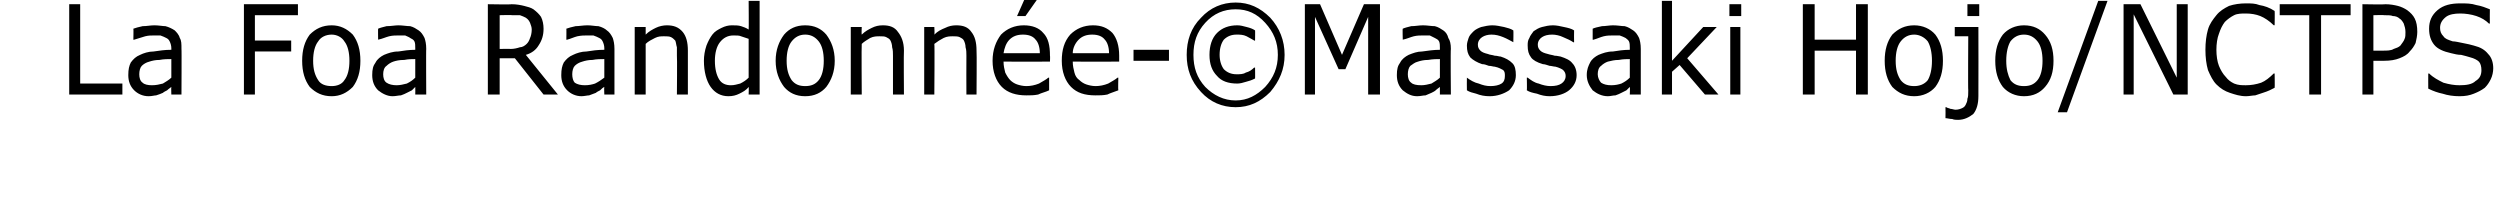 <?xml version="1.0" standalone="no"?><!DOCTYPE svg PUBLIC "-//W3C//DTD SVG 1.1//EN" "http://www.w3.org/Graphics/SVG/1.1/DTD/svg11.dtd"><svg xmlns="http://www.w3.org/2000/svg" version="1.1" width="296.2px" height="25px" viewBox="0 0 296.2 25"><desc>La Foa Randonne e- Massaki Hojo NCTPS</desc><defs/><g id="Polygon89114"><path d="m14.5 11.2H8.2V.5h1.3v9.4h5v1.3zm7 0h-1.2s-.03-.89 0-.9c-.1.1-.3.2-.5.4c-.2.1-.4.2-.5.3c-.2.1-.5.2-.8.3c-.2 0-.5.1-.9.1c-.7 0-1.3-.3-1.7-.7c-.5-.5-.7-1.1-.7-1.8c0-.7.1-1.1.3-1.5c.3-.4.6-.7 1.1-.9c.4-.2 1-.4 1.6-.4c.7-.1 1.3-.2 2.1-.2v-.2c0-.3-.1-.6-.2-.8c-.1-.2-.2-.3-.4-.4c-.2-.1-.4-.2-.7-.3h-.7c-.4 0-.7 0-1.1.1c-.4.1-.9.3-1.3.4c0 .03-.1 0-.1 0c0 0 .03-1.33 0-1.3c.3-.1.6-.2 1.1-.3c.5 0 .9-.1 1.4-.1c.5 0 1 .1 1.3.1c.4.1.8.3 1.1.5c.2.2.5.5.6.9c.2.3.2.7.2 1.3c.03-.04 0 5.4 0 5.4zm-1.2-2V7c-.4 0-.9 0-1.4.1c-.5 0-.9.1-1.2.2c-.4.1-.7.3-.9.5c-.2.2-.3.6-.3 1c0 .4.1.8.4 1c.2.2.6.3 1.1.3c.5 0 .9-.1 1.3-.2c.3-.2.7-.4 1-.7zm15-7.4h-5.1v3h4.3v1.3h-4.3v5.1h-1.3V.5h6.4v1.3zm7.4 5.4c0 1.3-.3 2.3-.9 3.1c-.7.7-1.5 1.1-2.5 1.1c-1.1 0-1.9-.4-2.6-1.1c-.6-.8-.9-1.8-.9-3.1c0-1.3.3-2.3.9-3.1c.7-.7 1.5-1.1 2.6-1.1c1 0 1.8.4 2.5 1.1c.6.8.9 1.8.9 3.1zm-1.3 0c0-1-.2-1.8-.6-2.3c-.3-.5-.9-.8-1.5-.8c-.7 0-1.3.3-1.6.8c-.4.5-.6 1.3-.6 2.3c0 1 .2 1.7.6 2.3c.3.5.9.7 1.6.7c.6 0 1.2-.2 1.5-.7c.4-.5.6-1.3.6-2.3zm9.1 4h-1.3s.02-.89 0-.9l-.4.4l-.6.3c-.2.1-.4.2-.7.3c-.3 0-.6.1-1 .1c-.6 0-1.2-.3-1.7-.7c-.5-.5-.7-1.1-.7-1.8c0-.7.1-1.1.4-1.5c.2-.4.6-.7 1-.9c.5-.2 1-.4 1.7-.4c.6-.1 1.3-.2 2-.2v-.2c0-.3 0-.6-.1-.8c-.1-.2-.3-.3-.5-.4c-.1-.1-.4-.2-.6-.3h-.8c-.3 0-.7 0-1.1.1c-.4.1-.8.3-1.3.4c.05.03 0 0 0 0c0 0-.02-1.33 0-1.3c.2-.1.6-.2 1-.3c.5 0 1-.1 1.4-.1c.5 0 1 .1 1.4.1c.4.1.7.3 1 .5c.3.2.5.5.7.9c.1.3.2.7.2 1.3c-.03-.04 0 5.4 0 5.4zm-1.3-2V7c-.4 0-.8 0-1.3.1c-.6 0-1 .1-1.3.2c-.3.1-.6.3-.8.5c-.3.2-.4.6-.4 1c0 .4.1.8.4 1c.3.2.7.3 1.2.3c.4 0 .8-.1 1.2-.2c.4-.2.7-.4 1-.7zm16.9 2h-1.7L61 6.9h-1.8v4.3h-1.4V.5s2.82.05 2.8 0c.6 0 1.1.1 1.5.2c.4.1.8.2 1.1.4c.4.3.7.6.9.9c.2.4.3.9.3 1.4c0 .8-.2 1.4-.6 2c-.3.5-.8.9-1.5 1.1c.03.02 3.8 4.7 3.8 4.7zM63 3.5c0-.3-.1-.5-.2-.8c-.1-.2-.2-.4-.5-.6c-.2-.1-.4-.2-.7-.3h-.9c.01-.04-1.5 0-1.5 0v4s1.29-.03 1.3 0c.4 0 .8-.1 1.1-.2c.3 0 .6-.2.8-.4c.2-.2.3-.4.4-.7c.1-.2.2-.6.2-1zm9.8 7.7h-1.2s-.04-.89 0-.9c-.2.1-.3.2-.5.4c-.2.1-.4.2-.5.3c-.3.1-.5.2-.8.3c-.2 0-.6.1-.9.1c-.7 0-1.3-.3-1.7-.7c-.5-.5-.7-1.1-.7-1.8c0-.7.1-1.1.3-1.5c.3-.4.6-.7 1.1-.9c.4-.2 1-.4 1.6-.4c.6-.1 1.3-.2 2.1-.2v-.2c0-.3-.1-.6-.2-.8c-.1-.2-.2-.3-.4-.4c-.2-.1-.4-.2-.7-.3h-.7c-.4 0-.7 0-1.2.1c-.4.1-.8.3-1.2.4c-.01.03-.1 0-.1 0c0 0 .02-1.33 0-1.3c.3-.1.6-.2 1.1-.3c.4 0 .9-.1 1.4-.1c.5 0 .9.1 1.3.1c.4.1.8.3 1 .5c.3.2.5.5.7.9c.1.3.2.7.2 1.3v5.4zm-1.2-2V7c-.4 0-.9 0-1.4.1c-.5 0-.9.1-1.2.2c-.4.1-.7.3-.9.5c-.2.2-.3.6-.3 1c0 .4.1.8.3 1c.3.2.7.3 1.2.3c.5 0 .9-.1 1.2-.2c.4-.2.7-.4 1.1-.7zm9.9 2h-1.3s.04-4.57 0-4.6v-1c-.1-.3-.1-.6-.2-.8c-.2-.2-.3-.3-.5-.4c-.2-.1-.5-.1-.8-.1c-.4 0-.7 0-1.1.2c-.4.2-.8.4-1.1.7v6h-1.3v-8h1.3v.9c.4-.4.8-.6 1.2-.8c.4-.2.9-.3 1.3-.3c.8 0 1.4.2 1.9.8c.4.5.6 1.2.6 2.2v5.2zm8.5 0h-1.3s.03-.87 0-.9c-.3.4-.7.6-1.1.8c-.4.2-.8.3-1.3.3c-.9 0-1.6-.4-2.1-1.1c-.5-.7-.8-1.8-.8-3.1c0-.6.1-1.2.3-1.8c.2-.5.4-.9.7-1.3c.3-.4.7-.6 1.1-.8c.4-.2.8-.3 1.2-.3c.4 0 .8 0 1.1.1c.3.1.6.2.9.4c.03.02 0-3.4 0-3.4h1.3v11.1zm-1.3-2V4.6l-.9-.3c-.2-.1-.5-.1-.9-.1c-.7 0-1.2.3-1.6.8c-.4.5-.6 1.3-.6 2.2c0 1 .2 1.7.5 2.2c.3.5.8.7 1.4.7c.4 0 .7-.1 1.1-.2c.4-.2.7-.4 1-.7zm10.2-2c0 1.3-.4 2.3-1 3.1c-.6.7-1.4 1.1-2.5 1.1c-1.1 0-1.9-.4-2.5-1.1c-.6-.8-1-1.8-1-3.1c0-1.3.4-2.3 1-3.1c.6-.7 1.4-1.1 2.5-1.1c1.1 0 1.9.4 2.5 1.1c.6.8 1 1.8 1 3.1zm-1.3 0c0-1-.2-1.8-.6-2.3c-.4-.5-.9-.8-1.6-.8c-.7 0-1.2.3-1.6.8c-.4.5-.6 1.3-.6 2.3c0 1 .2 1.7.6 2.3c.4.5.9.7 1.6.7c.7 0 1.2-.2 1.6-.7c.4-.5.6-1.3.6-2.3zm9.5 4h-1.3V6.6c0-.3 0-.7-.1-1c0-.3-.1-.6-.2-.8c-.1-.2-.3-.3-.5-.4c-.2-.1-.4-.1-.8-.1c-.3 0-.7 0-1.1.2c-.3.2-.7.4-1 .7c-.04.02 0 6 0 6h-1.3v-8h1.3s-.04.88 0 .9c.4-.4.8-.6 1.2-.8c.4-.2.8-.3 1.3-.3c.8 0 1.4.2 1.8.8c.4.5.7 1.2.7 2.2c-.04-.01 0 5.2 0 5.2zm8.6 0h-1.2s-.02-4.57 0-4.6c0-.3 0-.7-.1-1c0-.3-.1-.6-.2-.8c-.1-.2-.3-.3-.5-.4c-.2-.1-.5-.1-.8-.1c-.3 0-.7 0-1.1.2c-.4.2-.7.4-1.1.7c.05.02 0 6 0 6h-1.2v-8h1.2s.05.88 0 .9c.4-.4.8-.6 1.3-.8c.4-.2.8-.3 1.3-.3c.8 0 1.4.2 1.8.8c.4.5.6 1.2.6 2.2c.04-.01 0 5.2 0 5.2zm8.7-3.9s-5.48.02-5.5 0c0 .5.1.9.2 1.3c.2.4.4.7.6.9c.2.2.5.4.8.5c.3.1.7.2 1.1.2c.5 0 1-.1 1.5-.3c.5-.3.9-.5 1.1-.7c.02.02.1 0 .1 0v1.5c-.4.2-.9.3-1.3.5c-.5.1-.9.1-1.4.1c-1.2 0-2.2-.3-2.9-1c-.7-.7-1.1-1.8-1.1-3.1c0-1.3.4-2.3 1-3.1c.7-.7 1.6-1.1 2.7-1.1c1 0 1.8.3 2.3.9c.6.6.8 1.5.8 2.7c.03-.01 0 .7 0 .7zm-1.2-1c0-.7-.2-1.3-.5-1.6c-.3-.4-.8-.6-1.5-.6c-.7 0-1.2.2-1.6.6c-.4.4-.6 1-.7 1.6h4.3zm.2-7.1l-1.9 2.7h-1l1.2-2.7h1.7zm9.2 8.1s-5.51.02-5.5 0c0 .5.1.9.2 1.3c.1.4.3.7.6.9c.2.2.5.4.8.5c.3.1.7.2 1.1.2c.5 0 1-.1 1.5-.3c.5-.3.9-.5 1.1-.7c0 .02.1 0 .1 0c0 0-.04 1.48 0 1.5c-.5.2-.9.3-1.3.5c-.5.1-.9.1-1.4.1c-1.3 0-2.2-.3-2.9-1c-.7-.7-1.1-1.8-1.1-3.1c0-1.3.3-2.3 1-3.1c.7-.7 1.6-1.1 2.7-1.1c1 0 1.7.3 2.3.9c.5.6.8 1.5.8 2.7v.7zm-1.2-1c0-.7-.2-1.3-.5-1.6c-.3-.4-.8-.6-1.5-.6c-.7 0-1.2.2-1.6.6c-.4.4-.7 1-.7 1.6h4.3zm7.1.9h-4.2V5.9h4.2v1.3zm13.7-.7c0 1.7-.6 3.1-1.7 4.4c-1.2 1.2-2.5 1.8-4.1 1.8c-1.6 0-3-.6-4.1-1.8c-1.2-1.3-1.7-2.7-1.7-4.4c0-1.7.5-3.2 1.7-4.4c1.1-1.2 2.5-1.8 4.1-1.8c1.6 0 2.9.6 4.1 1.8c1.1 1.2 1.7 2.7 1.7 4.4zm-.8 0c0-1.5-.5-2.7-1.5-3.8c-1-1.1-2.1-1.6-3.5-1.6c-1.4 0-2.6.5-3.6 1.6c-1 1.1-1.4 2.3-1.4 3.8c0 1.5.4 2.7 1.4 3.8c1 1 2.2 1.6 3.6 1.6c1.4 0 2.5-.6 3.5-1.6c1-1.1 1.5-2.3 1.5-3.8zm-2.7 2.8c-.4.2-.7.3-1.1.4c-.3.1-.7.2-1 .2c-1.1 0-1.9-.3-2.4-.9c-.6-.6-.9-1.4-.9-2.5c0-1.1.3-2 .9-2.6c.6-.6 1.4-.9 2.4-.9c.4 0 .7.1 1.1.2c.4.1.7.2 1 .4c.02-.04 0 1.2 0 1.2c0 0-.08.05-.1 0c-.2-.1-.5-.3-.9-.5c-.4-.2-.8-.2-1.2-.2c-.6 0-1.1.2-1.5.6c-.3.4-.5 1-.5 1.8c0 .7.2 1.3.5 1.7c.4.4.9.6 1.5.6c.4 0 .8 0 1.1-.2c.4-.1.7-.3 1-.6c.02.05.1 0 .1 0c0 0 .02 1.32 0 1.3zm14.8 1.9h-1.4V2l-2.7 6.2h-.8L155.8 2v9.2h-1.2V.5h1.8l2.6 6l2.6-6h1.9v10.7zm8.4 0h-1.3v-.9c-.1.1-.3.2-.5.4c-.1.1-.3.2-.5.3c-.2.1-.5.2-.7.3c-.3 0-.6.1-1 .1c-.7 0-1.2-.3-1.7-.7c-.5-.5-.7-1.1-.7-1.8c0-.7.1-1.1.4-1.5c.2-.4.6-.7 1-.9c.5-.2 1-.4 1.6-.4c.7-.1 1.4-.2 2.1-.2v-.2c0-.3 0-.6-.1-.8c-.1-.2-.3-.3-.5-.4l-.6-.3h-.8c-.3 0-.7 0-1.1.1c-.4.1-.8.3-1.3.4c.03.03 0 0 0 0c0 0-.04-1.33 0-1.3c.2-.1.6-.2 1-.3c.5 0 .9-.1 1.4-.1c.5 0 1 .1 1.4.1c.4.1.7.3 1 .5c.3.2.5.5.6.9c.2.3.3.7.3 1.3c-.05-.04 0 5.4 0 5.4zm-1.3-2V7c-.4 0-.8 0-1.4.1c-.5 0-.9.1-1.2.2c-.4.1-.6.3-.9.5c-.2.2-.3.6-.3 1c0 .4.1.8.4 1c.2.2.6.3 1.2.3c.4 0 .8-.1 1.2-.2c.3-.2.7-.4 1-.7zm8.6-1.7c.3.3.4.8.4 1.4c0 .7-.3 1.3-.8 1.8c-.6.4-1.4.7-2.3.7c-.6 0-1.1-.1-1.6-.3c-.4-.1-.8-.2-1.1-.4c-.02-.01 0-1.5 0-1.5c0 0 .04-.02 0 0c.4.3.9.6 1.4.7c.5.2.9.3 1.4.3c.5 0 1-.1 1.3-.3c.3-.2.4-.5.4-.9c0-.3 0-.5-.2-.7c-.2-.1-.5-.3-1-.4c-.2 0-.4-.1-.7-.1c-.3-.1-.5-.2-.8-.2c-.6-.2-1.1-.5-1.4-.8c-.3-.4-.4-.8-.4-1.4c0-.3.1-.6.2-.9c.1-.3.3-.5.6-.8c.2-.2.6-.4.9-.5c.4-.1.9-.2 1.3-.2c.5 0 .9.1 1.4.2c.4.1.8.2 1.1.4c.03.01 0 1.4 0 1.4c0 0-.03.04 0 0c-.4-.2-.7-.4-1.2-.6c-.5-.2-.9-.3-1.4-.3c-.4 0-.8.1-1.1.3c-.3.2-.5.5-.5.9c0 .3.1.5.3.7c.2.2.5.3.9.4c.2.1.5.1.8.2c.3 0 .5.1.7.1c.6.2 1 .4 1.4.8zm7.1 0c.3.3.5.8.5 1.4c0 .7-.3 1.3-.9 1.8c-.5.4-1.3.7-2.3.7c-.5 0-1-.1-1.5-.3c-.5-.1-.9-.2-1.2-.4c.03-.01 0-1.5 0-1.5c0 0 .09-.02.1 0c.4.3.8.6 1.3.7c.5.2 1 .3 1.4.3c.6 0 1-.1 1.3-.3c.3-.2.5-.5.5-.9c0-.3-.1-.5-.3-.7c-.1-.1-.5-.3-.9-.4c-.2 0-.5-.1-.7-.1c-.3-.1-.6-.2-.8-.2c-.7-.2-1.2-.5-1.4-.8c-.3-.4-.4-.8-.4-1.4c0-.3 0-.6.2-.9c.1-.3.3-.5.5-.8c.3-.2.6-.4 1-.5c.4-.1.8-.2 1.3-.2c.4 0 .9.1 1.3.2c.5.1.9.2 1.2.4c-.02.01 0 1.4 0 1.4c0 0-.09.04-.1 0c-.3-.2-.7-.4-1.2-.6c-.4-.2-.9-.3-1.3-.3c-.5 0-.9.1-1.2.3c-.3.2-.5.5-.5.9c0 .3.1.5.3.7c.2.2.5.3.9.4c.3.1.5.1.8.2c.3 0 .6.1.7.1c.6.2 1.1.4 1.4.8zm8.1 3.7h-1.3s.04-.89 0-.9l-.4.4l-.6.3c-.2.1-.4.2-.7.3c-.3 0-.6.1-.9.1c-.7 0-1.3-.3-1.8-.7c-.4-.5-.7-1.1-.7-1.8c0-.7.2-1.1.4-1.5c.2-.4.6-.7 1-.9c.5-.2 1-.4 1.7-.4c.6-.1 1.3-.2 2-.2v-.2c0-.3 0-.6-.1-.8c-.1-.2-.3-.3-.4-.4c-.2-.1-.4-.2-.7-.3h-.8c-.3 0-.7 0-1.1.1c-.4.1-.8.3-1.2.4c-.03.03-.1 0-.1 0V3.4c.2-.1.6-.2 1.1-.3c.4 0 .9-.1 1.3-.1c.6 0 1 .1 1.4.1c.4.1.7.3 1 .5c.3.2.5.5.7.9c.1.3.2.7.2 1.3v5.4zm-1.3-2V7c-.3 0-.8 0-1.3.1c-.5 0-.9.1-1.3.2c-.3.1-.6.3-.8.5c-.3.2-.4.6-.4 1c0 .4.2.8.4 1c.3.2.7.3 1.2.3c.5 0 .9-.1 1.2-.2c.4-.2.7-.4 1-.7zm10.5 2H202l-3-3.5l-.9.8v2.7h-1.2V.1h1.2v7.1l3.7-4h1.6l-3.5 3.7l3.7 4.3zm2.7-9.3h-1.4V.5h1.4v1.4zm-.1 9.3H205v-8h1.2v8zm15.1 0h-1.4V6H215v5.2h-1.4V.5h1.4v4.2h4.9V.5h1.4v10.7zm8.9-4c0 1.3-.3 2.3-.9 3.1c-.6.7-1.5 1.1-2.5 1.1c-1.1 0-1.9-.4-2.6-1.1c-.6-.8-.9-1.8-.9-3.1c0-1.3.3-2.3.9-3.1c.7-.7 1.5-1.1 2.6-1.1c1 0 1.9.4 2.5 1.1c.6.8.9 1.8.9 3.1zm-1.3 0c0-1-.2-1.8-.5-2.3c-.4-.5-1-.8-1.6-.8c-.7 0-1.2.3-1.6.8c-.4.5-.6 1.3-.6 2.3c0 1 .2 1.7.6 2.3c.4.5.9.7 1.6.7c.6 0 1.2-.2 1.6-.7c.3-.5.5-1.3.5-2.3zm5.6-5.3h-1.4V.5h1.4v1.4zm-.1 9.5c0 .9-.2 1.6-.6 2.1c-.5.4-1.1.7-1.8.7c-.2 0-.5 0-.7-.1c-.3 0-.6-.1-.8-.1c.02-.02 0-1.3 0-1.3h.1c.1.1.3.1.5.2c.2 0 .4.1.6.1c.3 0 .6-.1.8-.2c.2-.1.3-.2.4-.4c.1-.2.2-.4.2-.7c.1-.2.1-.6.1-1c-.04.04 0-6.4 0-6.4h-1.6V3.2h2.8s.02 8.16 0 8.2zm8.9-4.2c0 1.3-.3 2.3-1 3.1c-.6.7-1.4 1.1-2.5 1.1c-1 0-1.9-.4-2.5-1.1c-.6-.8-.9-1.8-.9-3.1c0-1.3.3-2.3.9-3.1c.6-.7 1.5-1.1 2.5-1.1c1.1 0 1.9.4 2.5 1.1c.7.8 1 1.8 1 3.1zm-1.3 0c0-1-.2-1.8-.6-2.3c-.4-.5-.9-.8-1.6-.8c-.7 0-1.2.3-1.6.8c-.3.5-.5 1.3-.5 2.3c0 1 .2 1.7.5 2.3c.4.5.9.7 1.6.7c.7 0 1.2-.2 1.6-.7c.4-.5.6-1.3.6-2.3zm7.7-7.1l-4.8 13.2h-1.1L248.6.1h1.1zm9.5 11.1h-1.7l-4.7-9.5v9.5h-1.2V.5h2l4.3 8.7V.5h1.3v10.7zm10.3-.8l-.6.3c-.2.1-.5.2-.8.3l-.9.3c-.3 0-.7.1-1.1.1c-.7 0-1.3-.2-1.9-.4c-.6-.2-1.1-.5-1.6-1c-.4-.4-.7-1-1-1.7c-.2-.7-.3-1.5-.3-2.4c0-.9.1-1.7.3-2.4c.2-.7.6-1.2 1-1.7c.4-.5.9-.8 1.5-1.1c.6-.2 1.3-.3 2-.3c.6 0 1.1 0 1.6.2c.6.1 1.2.3 1.8.7c.03-.01 0 1.7 0 1.7c0 0-.07-.03-.1 0c-.5-.5-1.1-.9-1.6-1.1c-.5-.2-1.1-.3-1.7-.3c-.5 0-1 0-1.4.2c-.4.2-.8.5-1.1.8c-.3.4-.5.8-.7 1.4c-.2.5-.3 1.2-.3 1.9c0 .7.1 1.4.3 1.9c.2.5.5 1 .8 1.3c.3.4.6.6 1 .8c.5.2.9.2 1.4.2c.6 0 1.2-.1 1.8-.3c.5-.2 1-.6 1.5-1.1c.03.04.1 0 .1 0c0 0 .03 1.69 0 1.7zm9-8.6H275v9.4h-1.4V1.8h-3.5V.5h8.4v1.3zm7.9 2c0 .4-.1.9-.2 1.3c-.2.4-.4.7-.7 1c-.3.4-.7.6-1.2.8c-.5.2-1.1.3-1.8.3h-1.3v4h-1.3V.5s2.67.05 2.7 0c.6 0 1.1.1 1.5.2c.4.1.8.3 1.1.5c.4.3.7.6.9 1c.2.4.3.9.3 1.6zm-1.4 0c0-.4-.1-.7-.2-1c-.1-.2-.3-.5-.5-.6c-.2-.2-.5-.3-.8-.3c-.2-.1-.6-.1-1-.1c0-.04-1.3 0-1.3 0v4.2h1.1c.5 0 1 0 1.3-.2c.3-.1.6-.2.8-.4c.2-.3.4-.5.5-.8c.1-.2.1-.5.1-.8zm10.4 4.3c0 .4-.1.9-.3 1.3c-.2.4-.4.7-.7 1c-.4.3-.8.5-1.3.7c-.5.2-1 .3-1.7.3c-.7 0-1.4-.1-2-.3c-.5-.1-1.1-.3-1.7-.6c-.01.01 0-1.8 0-1.8c0 0 .09.04.1 0c.5.5 1.1.8 1.7 1.1c.7.2 1.3.3 1.9.3c.8 0 1.5-.1 1.9-.5c.5-.3.7-.7.7-1.3c0-.4-.1-.8-.3-1c-.2-.2-.6-.4-1-.5c-.3-.1-.7-.2-1.1-.3c-.4 0-.8-.1-1.2-.2c-.9-.2-1.6-.5-2-1c-.4-.5-.6-1.1-.6-1.9c0-.9.3-1.6 1-2.2c.7-.6 1.6-.8 2.7-.8c.7 0 1.3 0 1.9.2c.6.1 1.1.3 1.6.5c-.02 0 0 1.7 0 1.7c0 0-.11-.03-.1 0c-.4-.4-.9-.7-1.5-.9c-.6-.2-1.3-.3-1.9-.3c-.7 0-1.3.1-1.7.4c-.5.4-.7.8-.7 1.3c0 .4.1.7.4 1c.2.3.5.4 1.1.6c.3 0 .7.1 1.2.2c.5.1 1 .2 1.3.3c.8.2 1.3.5 1.7 1c.4.4.6 1 .6 1.7z" stroke="none" fill="#000"/></g></svg>